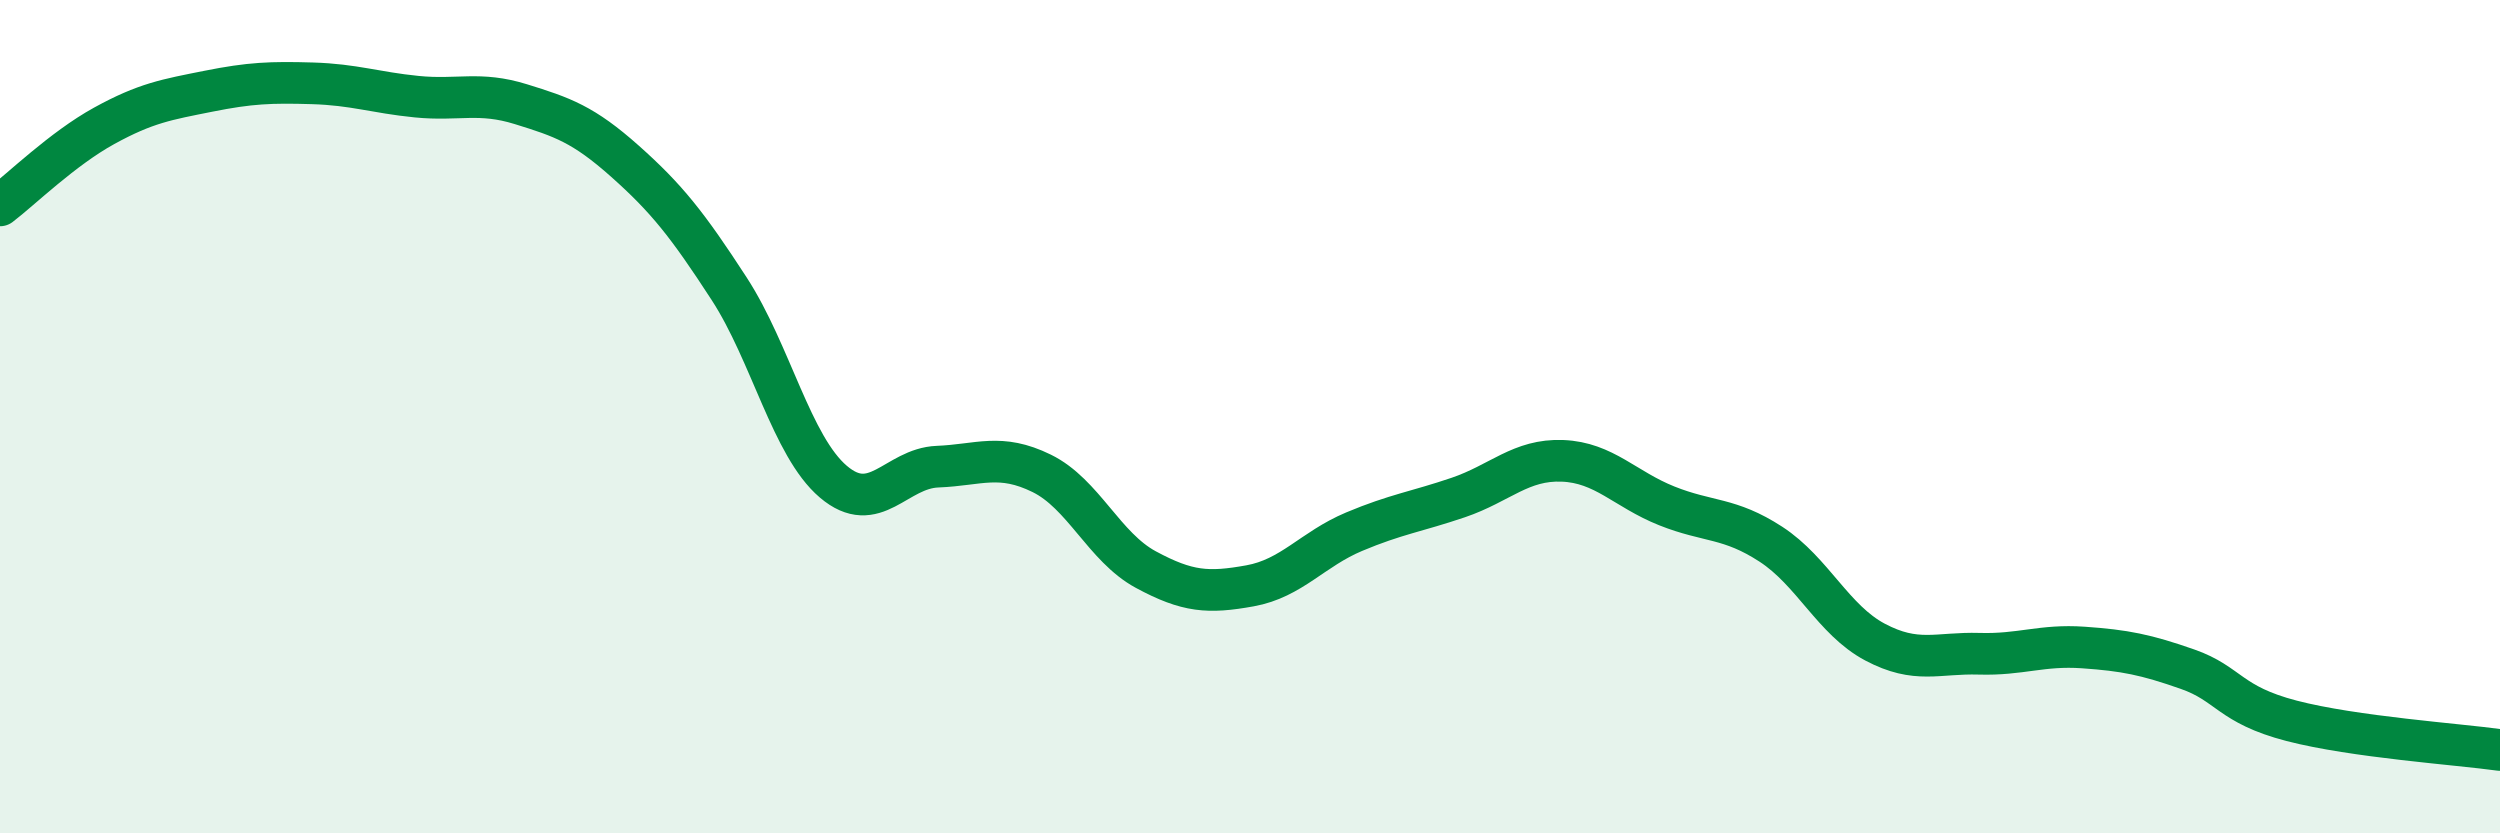
    <svg width="60" height="20" viewBox="0 0 60 20" xmlns="http://www.w3.org/2000/svg">
      <path
        d="M 0,4.93 C 0.5,4.55 1.5,3.57 2.5,3.02 C 3.5,2.47 4,2.39 5,2.19 C 6,1.99 6.5,1.97 7.5,2 C 8.5,2.03 9,2.22 10,2.32 C 11,2.42 11.5,2.19 12.5,2.5 C 13.5,2.81 14,2.98 15,3.87 C 16,4.76 16.5,5.39 17.5,6.93 C 18.5,8.47 19,10.71 20,11.56 C 21,12.41 21.5,11.24 22.5,11.2 C 23.5,11.16 24,10.87 25,11.36 C 26,11.85 26.5,13.13 27.5,13.67 C 28.5,14.21 29,14.24 30,14.06 C 31,13.88 31.5,13.18 32.5,12.76 C 33.5,12.34 34,12.28 35,11.94 C 36,11.6 36.5,11.02 37.5,11.06 C 38.5,11.1 39,11.74 40,12.14 C 41,12.54 41.5,12.41 42.5,13.06 C 43.5,13.71 44,14.88 45,15.41 C 46,15.94 46.5,15.66 47.5,15.69 C 48.5,15.72 49,15.47 50,15.54 C 51,15.61 51.5,15.71 52.5,16.06 C 53.5,16.41 53.5,16.91 55,17.3 C 56.5,17.69 59,17.86 60,18L60 20L0 20Z"
        fill="#008740"
        opacity="0.1"
        stroke-linecap="round"
        stroke-linejoin="round"
      />
      <path
        d="M 0,4.93 C 0.5,4.55 1.5,3.57 2.5,3.02 C 3.5,2.47 4,2.39 5,2.19 C 6,1.99 6.5,1.97 7.5,2 C 8.5,2.03 9,2.22 10,2.32 C 11,2.42 11.5,2.19 12.5,2.5 C 13.5,2.81 14,2.98 15,3.87 C 16,4.76 16.5,5.39 17.5,6.93 C 18.5,8.47 19,10.71 20,11.56 C 21,12.41 21.5,11.24 22.5,11.2 C 23.5,11.16 24,10.87 25,11.36 C 26,11.85 26.5,13.13 27.5,13.67 C 28.5,14.21 29,14.24 30,14.06 C 31,13.88 31.5,13.18 32.5,12.76 C 33.5,12.34 34,12.28 35,11.94 C 36,11.6 36.5,11.02 37.5,11.06 C 38.5,11.1 39,11.74 40,12.14 C 41,12.54 41.5,12.41 42.5,13.06 C 43.5,13.71 44,14.88 45,15.41 C 46,15.94 46.5,15.66 47.5,15.69 C 48.5,15.72 49,15.47 50,15.54 C 51,15.61 51.5,15.71 52.5,16.06 C 53.5,16.41 53.5,16.91 55,17.3 C 56.5,17.69 59,17.86 60,18"
        stroke="#008740"
        stroke-width="1"
        fill="none"
        stroke-linecap="round"
        stroke-linejoin="round"
      />
    </svg>
  